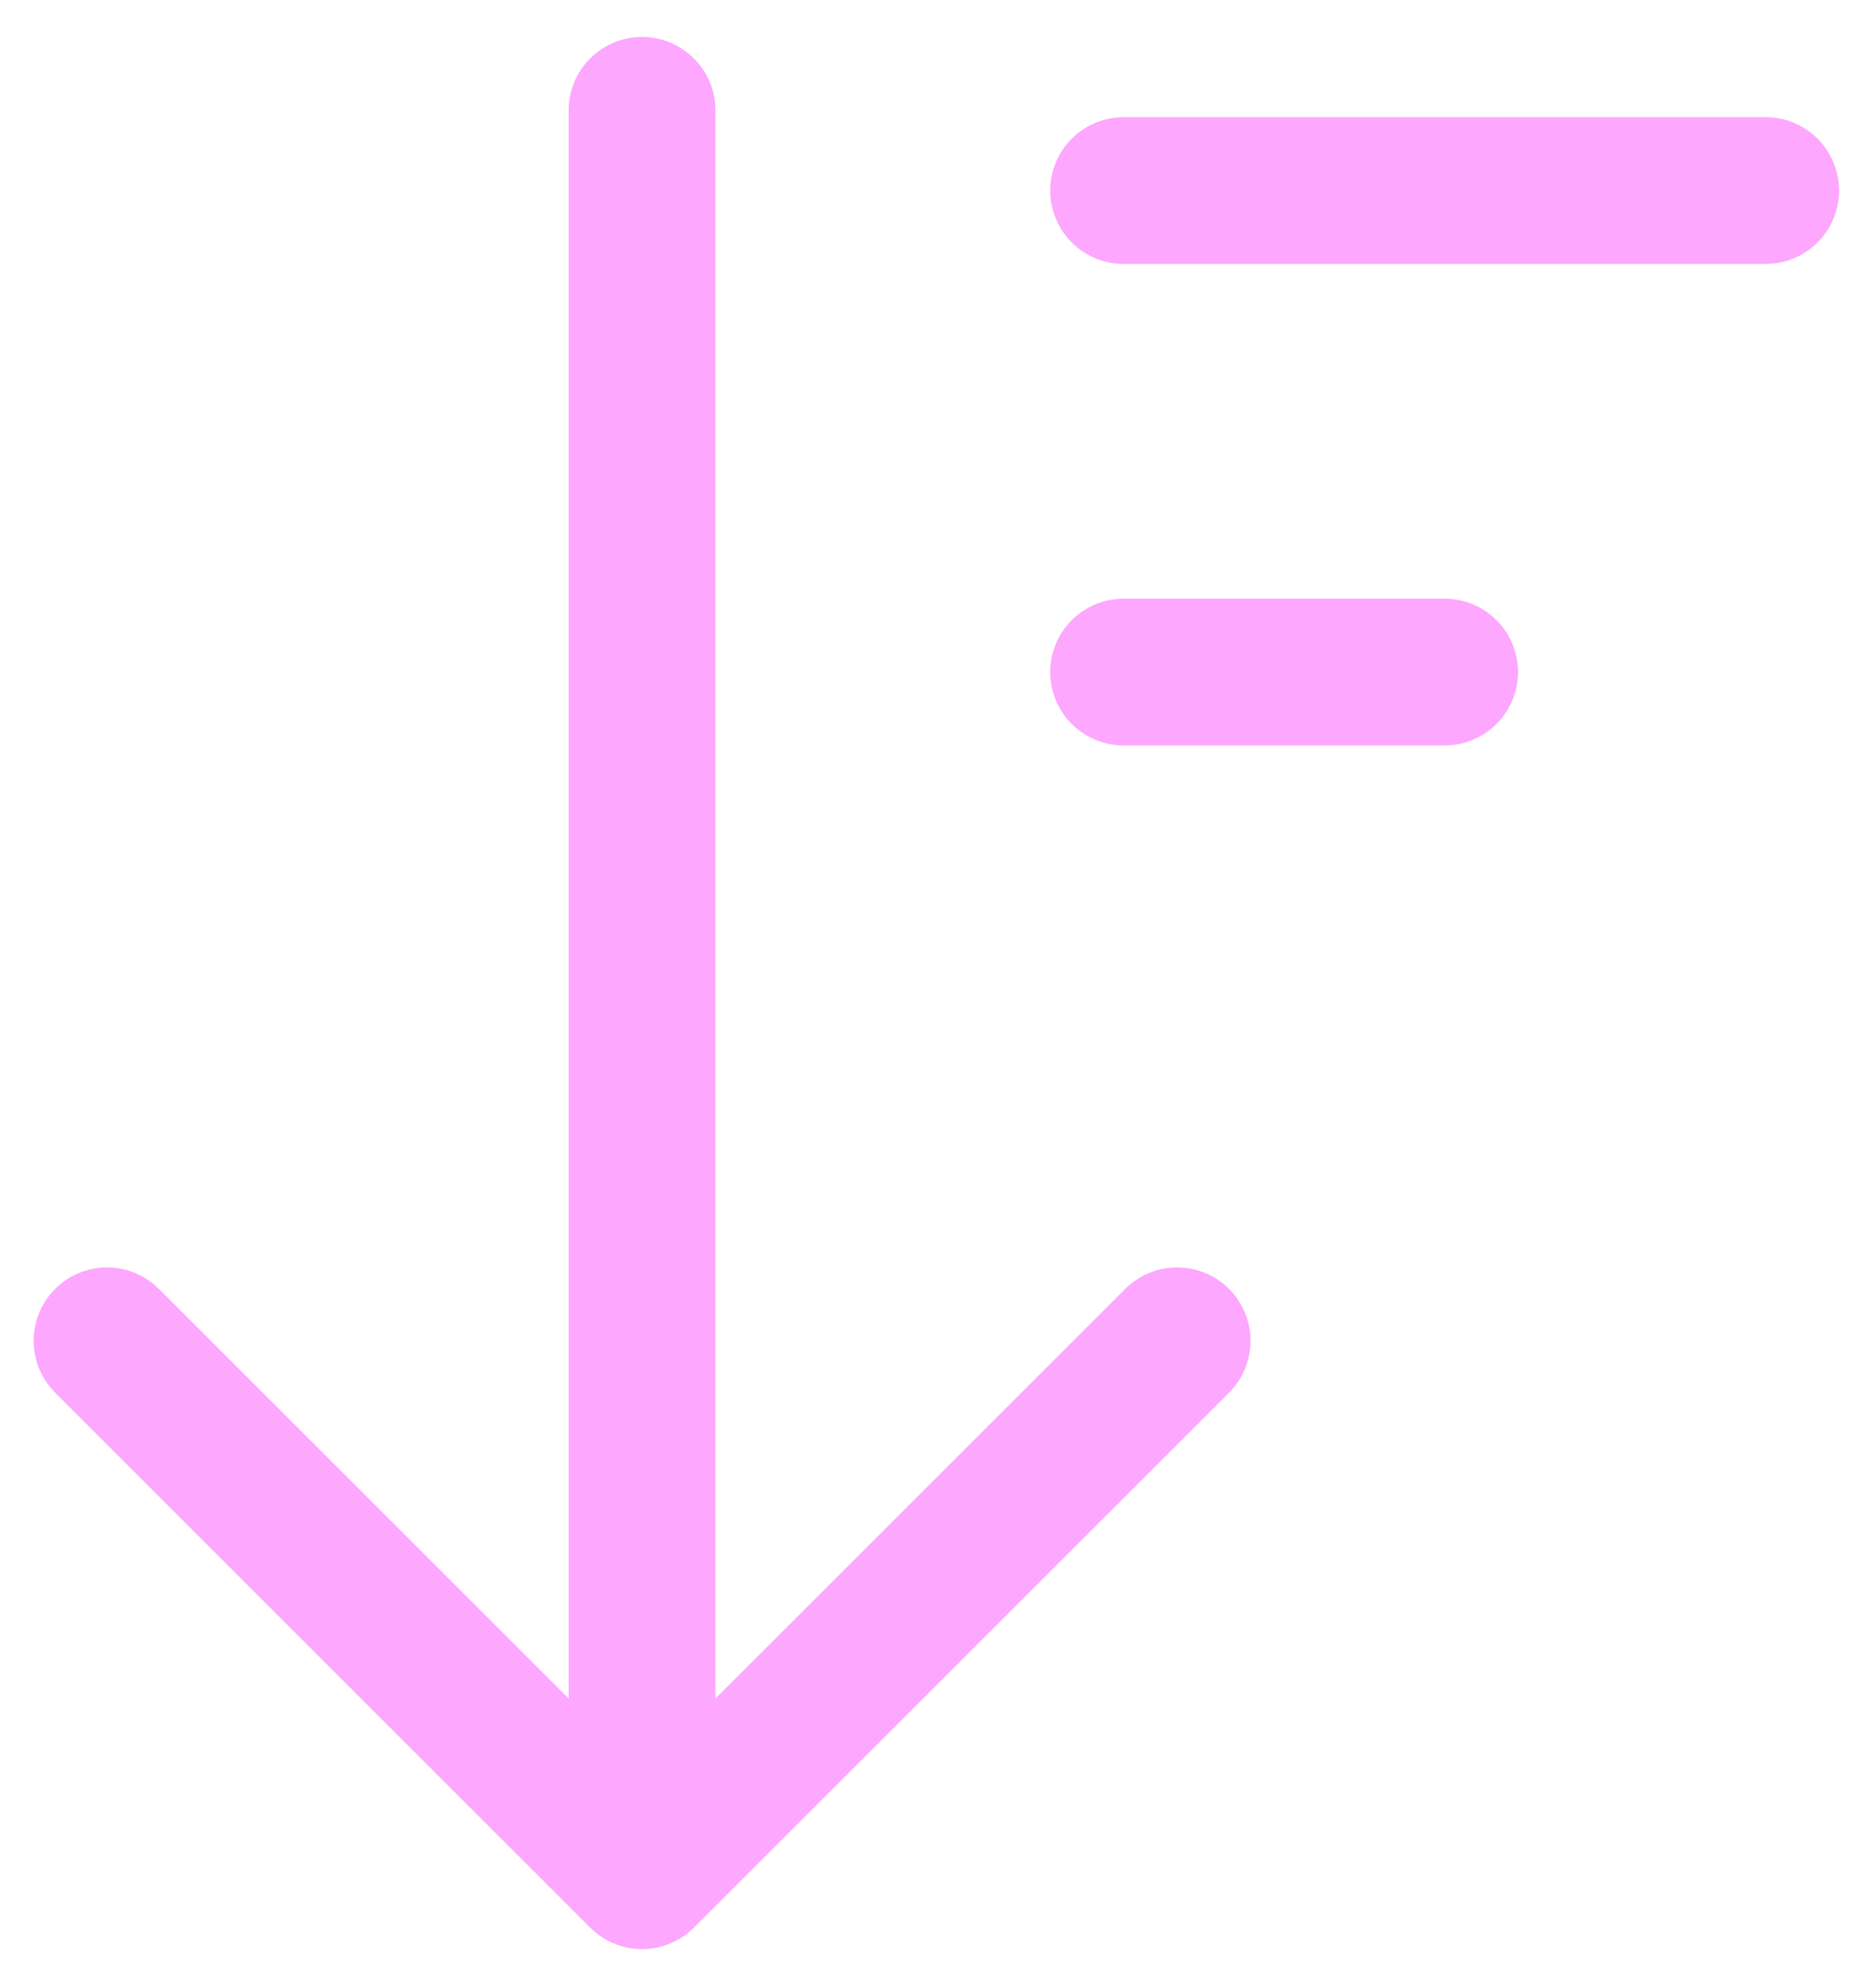 <?xml version="1.0" encoding="UTF-8"?>
<svg width="17px" height="18px" viewBox="0 0 17 18" version="1.1" xmlns="http://www.w3.org/2000/svg" xmlns:xlink="http://www.w3.org/1999/xlink">
    <!-- Generator: Sketch 55.1 (78136) - https://sketchapp.com -->
    <title>sort-down</title>
    <desc>Created with Sketch.</desc>
    <g id="All-landing-pages" stroke="none" stroke-width="1" fill="none" fill-rule="evenodd" stroke-linecap="round" stroke-linejoin="round">
        <g id="feature-icons" transform="translate(-184, -162)" stroke="#FDA7FF" stroke-width="1.33">
            <g id="sort-down" transform="translate(192, 171) rotate(-270) translate(-192, -171) translate(184, 163)">
                <polyline id="Shape" points="11.152 15.03 16 10.182 11.152 5.333"></polyline>
                <path d="M14.545,10.182 L0,10.182" id="Shape"></path>
                <path d="M0.727,5.818 L0.727,0" id="Path-8"></path>
                <path d="M5.091,5.818 L5.091,2.909" id="Path-8"></path>
            </g>
        </g>
    </g>
</svg>